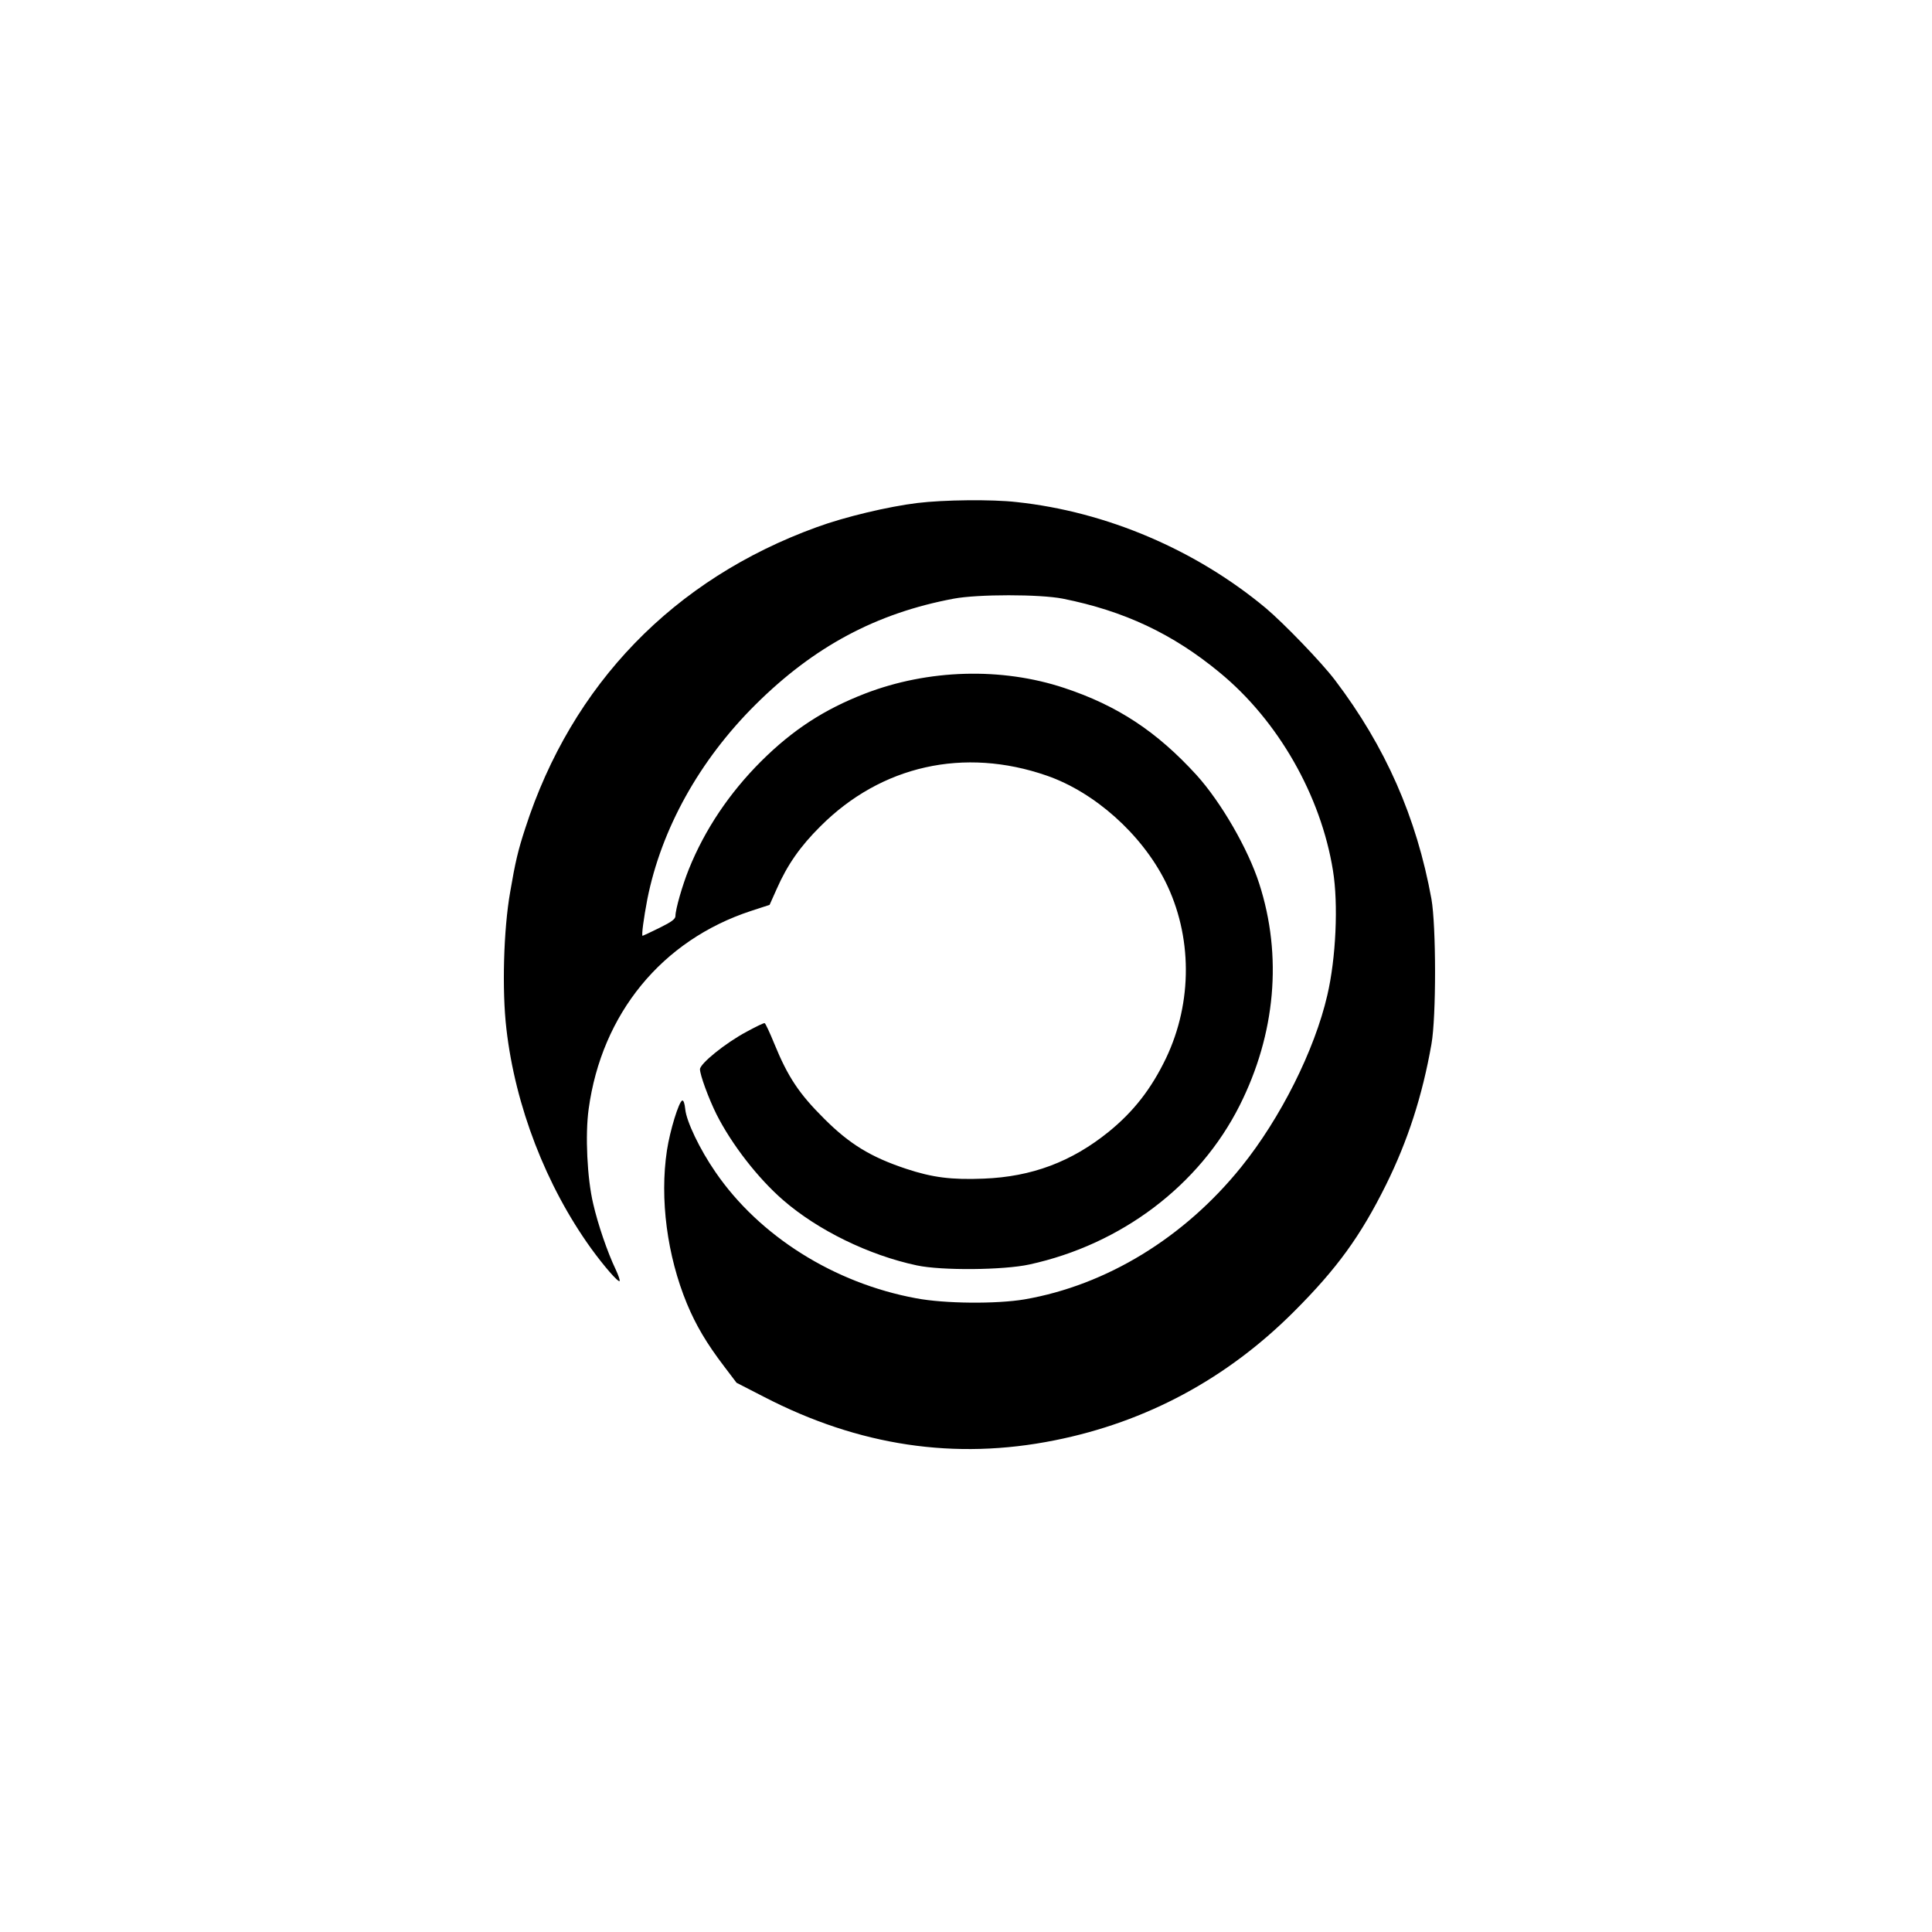 <?xml version="1.0" standalone="no"?>
<!DOCTYPE svg PUBLIC "-//W3C//DTD SVG 20010904//EN"
 "http://www.w3.org/TR/2001/REC-SVG-20010904/DTD/svg10.dtd">
<svg version="1.0" xmlns="http://www.w3.org/2000/svg"
 width="1024pt" height="1024pt" viewBox="0 0 1024 1024"
 preserveAspectRatio="xMidYMid meet">

<g transform="translate(0,1024) scale(0.1,-0.1)"
fill="#000000" stroke="none">
<path d="M4862 7574 c-154 -19 -383 -73 -533 -128 -758 -275 -1298 -832 -1545
-1596 -38 -116 -53 -179 -80 -338 -35 -197 -44 -521 -20 -725 47 -410 210
-832 449 -1164 69 -95 143 -180 151 -173 3 3 -6 30 -20 60 -45 94 -95 241
-120 350 -32 134 -43 366 -24 502 69 505 388 895 861 1050 l98 32 38 85 c56
127 124 225 232 332 322 322 761 420 1199 268 254 -88 502 -310 628 -560 144
-288 146 -640 4 -938 -78 -162 -171 -282 -304 -390 -197 -159 -407 -238 -662
-248 -171 -7 -272 6 -411 52 -187 62 -300 131 -434 265 -134 133 -193 222
-265 398 -24 59 -47 108 -51 109 -5 2 -47 -19 -95 -45 -113 -60 -247 -169
-248 -199 0 -30 45 -153 87 -238 80 -159 220 -340 354 -456 183 -159 454 -292
709 -346 131 -28 459 -25 596 5 487 106 901 419 1114 842 191 379 228 794 104
1177 -59 184 -202 431 -332 575 -210 230 -418 368 -702 462 -332 110 -720 99
-1055 -30 -217 -84 -383 -192 -551 -359 -168 -168 -298 -361 -383 -572 -34
-84 -71 -213 -71 -248 0 -16 -20 -31 -85 -63 -47 -23 -87 -42 -89 -42 -7 0 6
94 25 194 74 372 276 736 573 1031 310 308 640 485 1051 562 128 24 456 24
578 0 325 -65 583 -186 832 -392 309 -254 536 -651 600 -1049 29 -177 16 -465
-30 -661 -67 -291 -248 -652 -456 -910 -302 -375 -715 -627 -1149 -702 -148
-25 -423 -23 -575 6 -434 80 -831 330 -1063 669 -83 120 -154 269 -160 333 -3
30 -9 48 -16 46 -18 -6 -65 -159 -81 -264 -39 -257 1 -559 106 -813 48 -115
104 -210 197 -332 l66 -87 146 -75 c503 -260 1012 -336 1540 -230 486 97 914
327 1270 684 226 226 351 398 486 670 115 232 193 472 241 746 26 146 25 627
0 769 -79 434 -244 808 -511 1160 -72 95 -270 300 -367 382 -371 309 -844 511
-1321 562 -130 15 -387 12 -526 -5z"/>
</g>
</svg>
